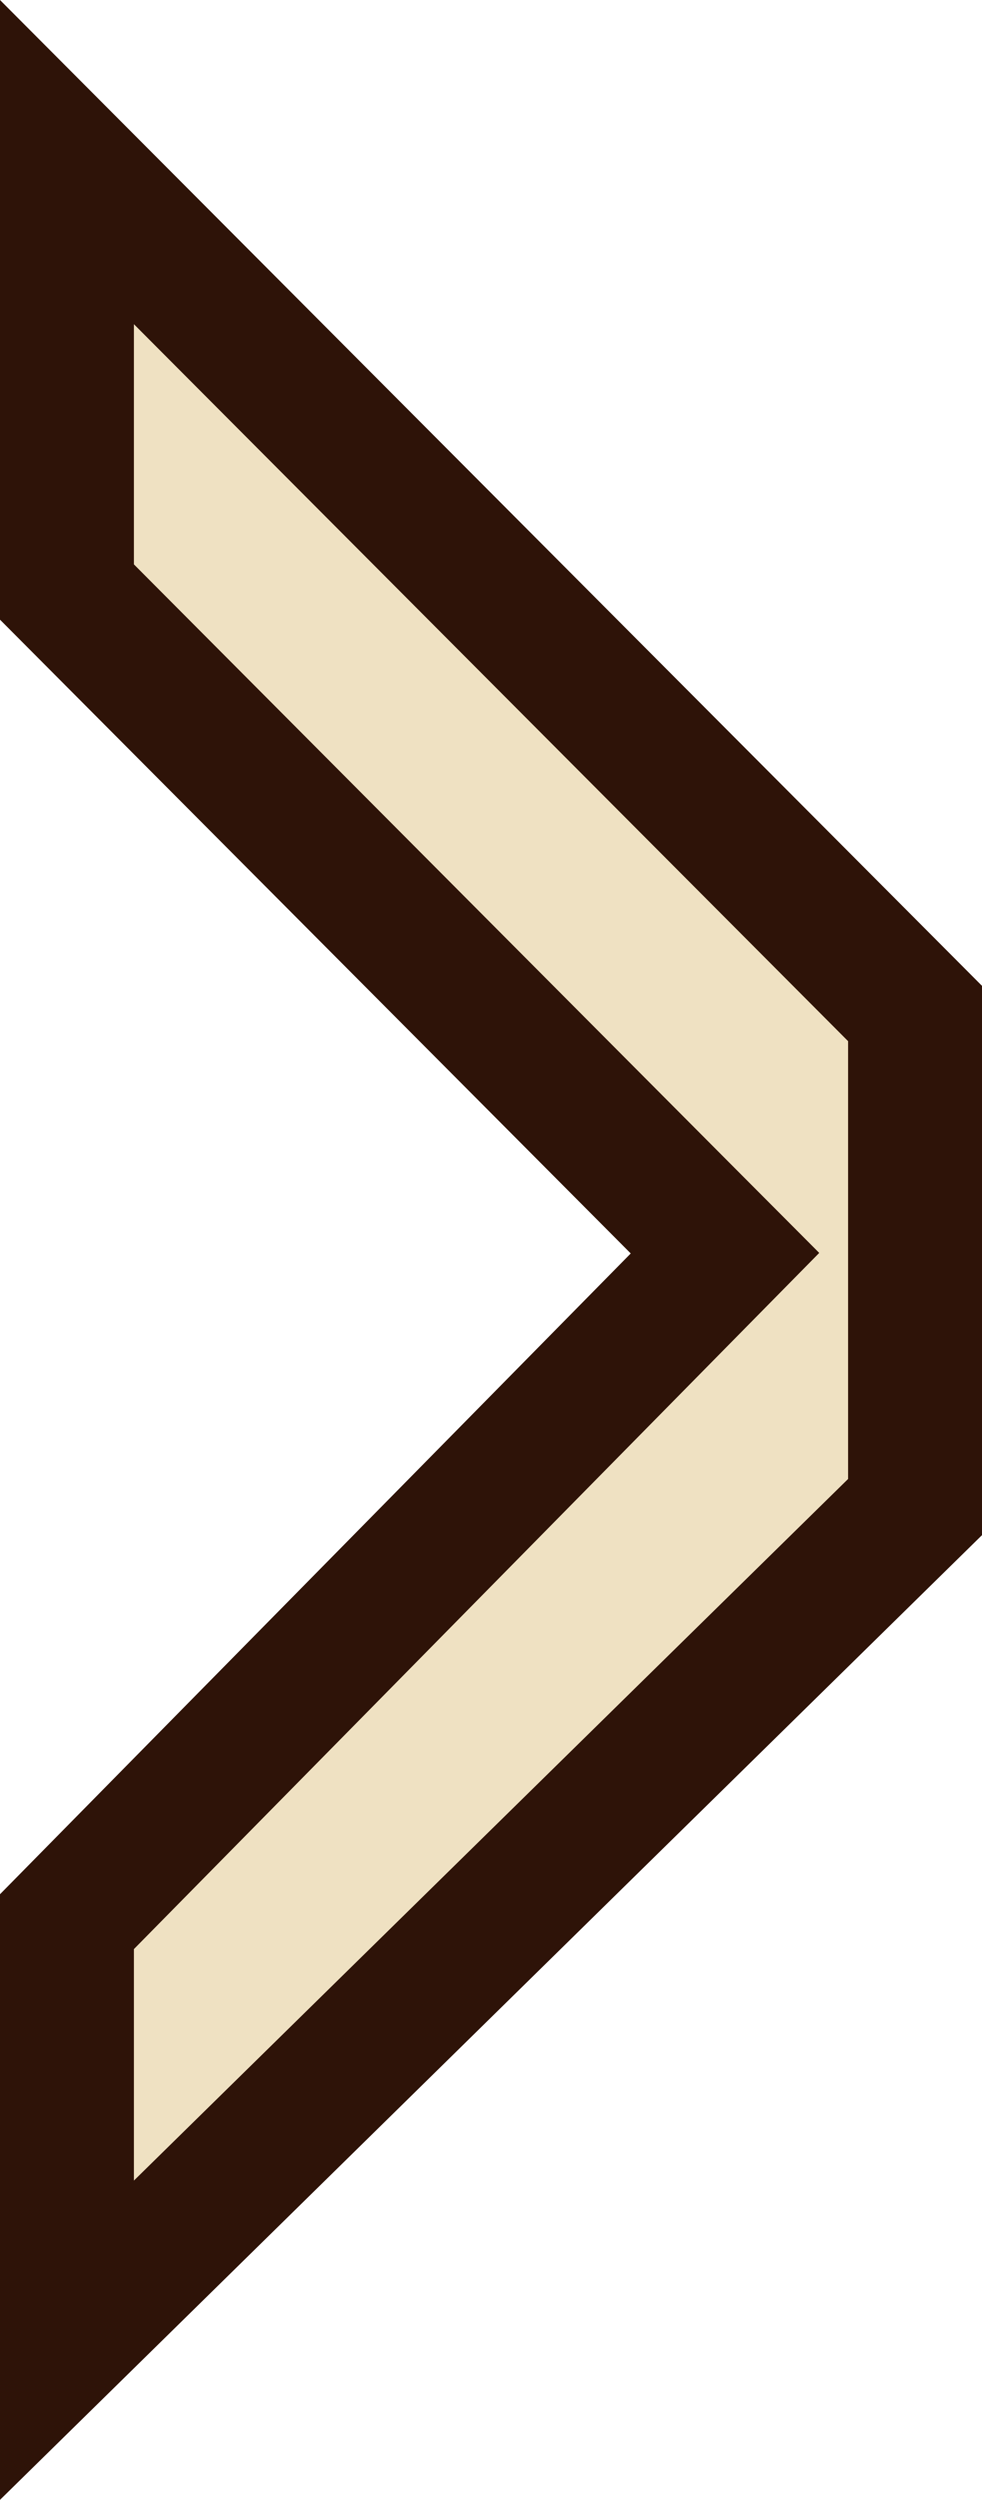 <?xml version="1.0" encoding="UTF-8"?> <svg xmlns="http://www.w3.org/2000/svg" width="22" height="56" viewBox="0 0 22 56" fill="none"><path d="M15.194 27.021L16.242 28.073L15.2 29.131L1.5 43.048V52.424L20.5 33.76V22.704L1.5 3.631V13.262L15.194 27.021Z" fill="#EFE1C2" stroke="#2E1308" stroke-width="3"></path></svg> 